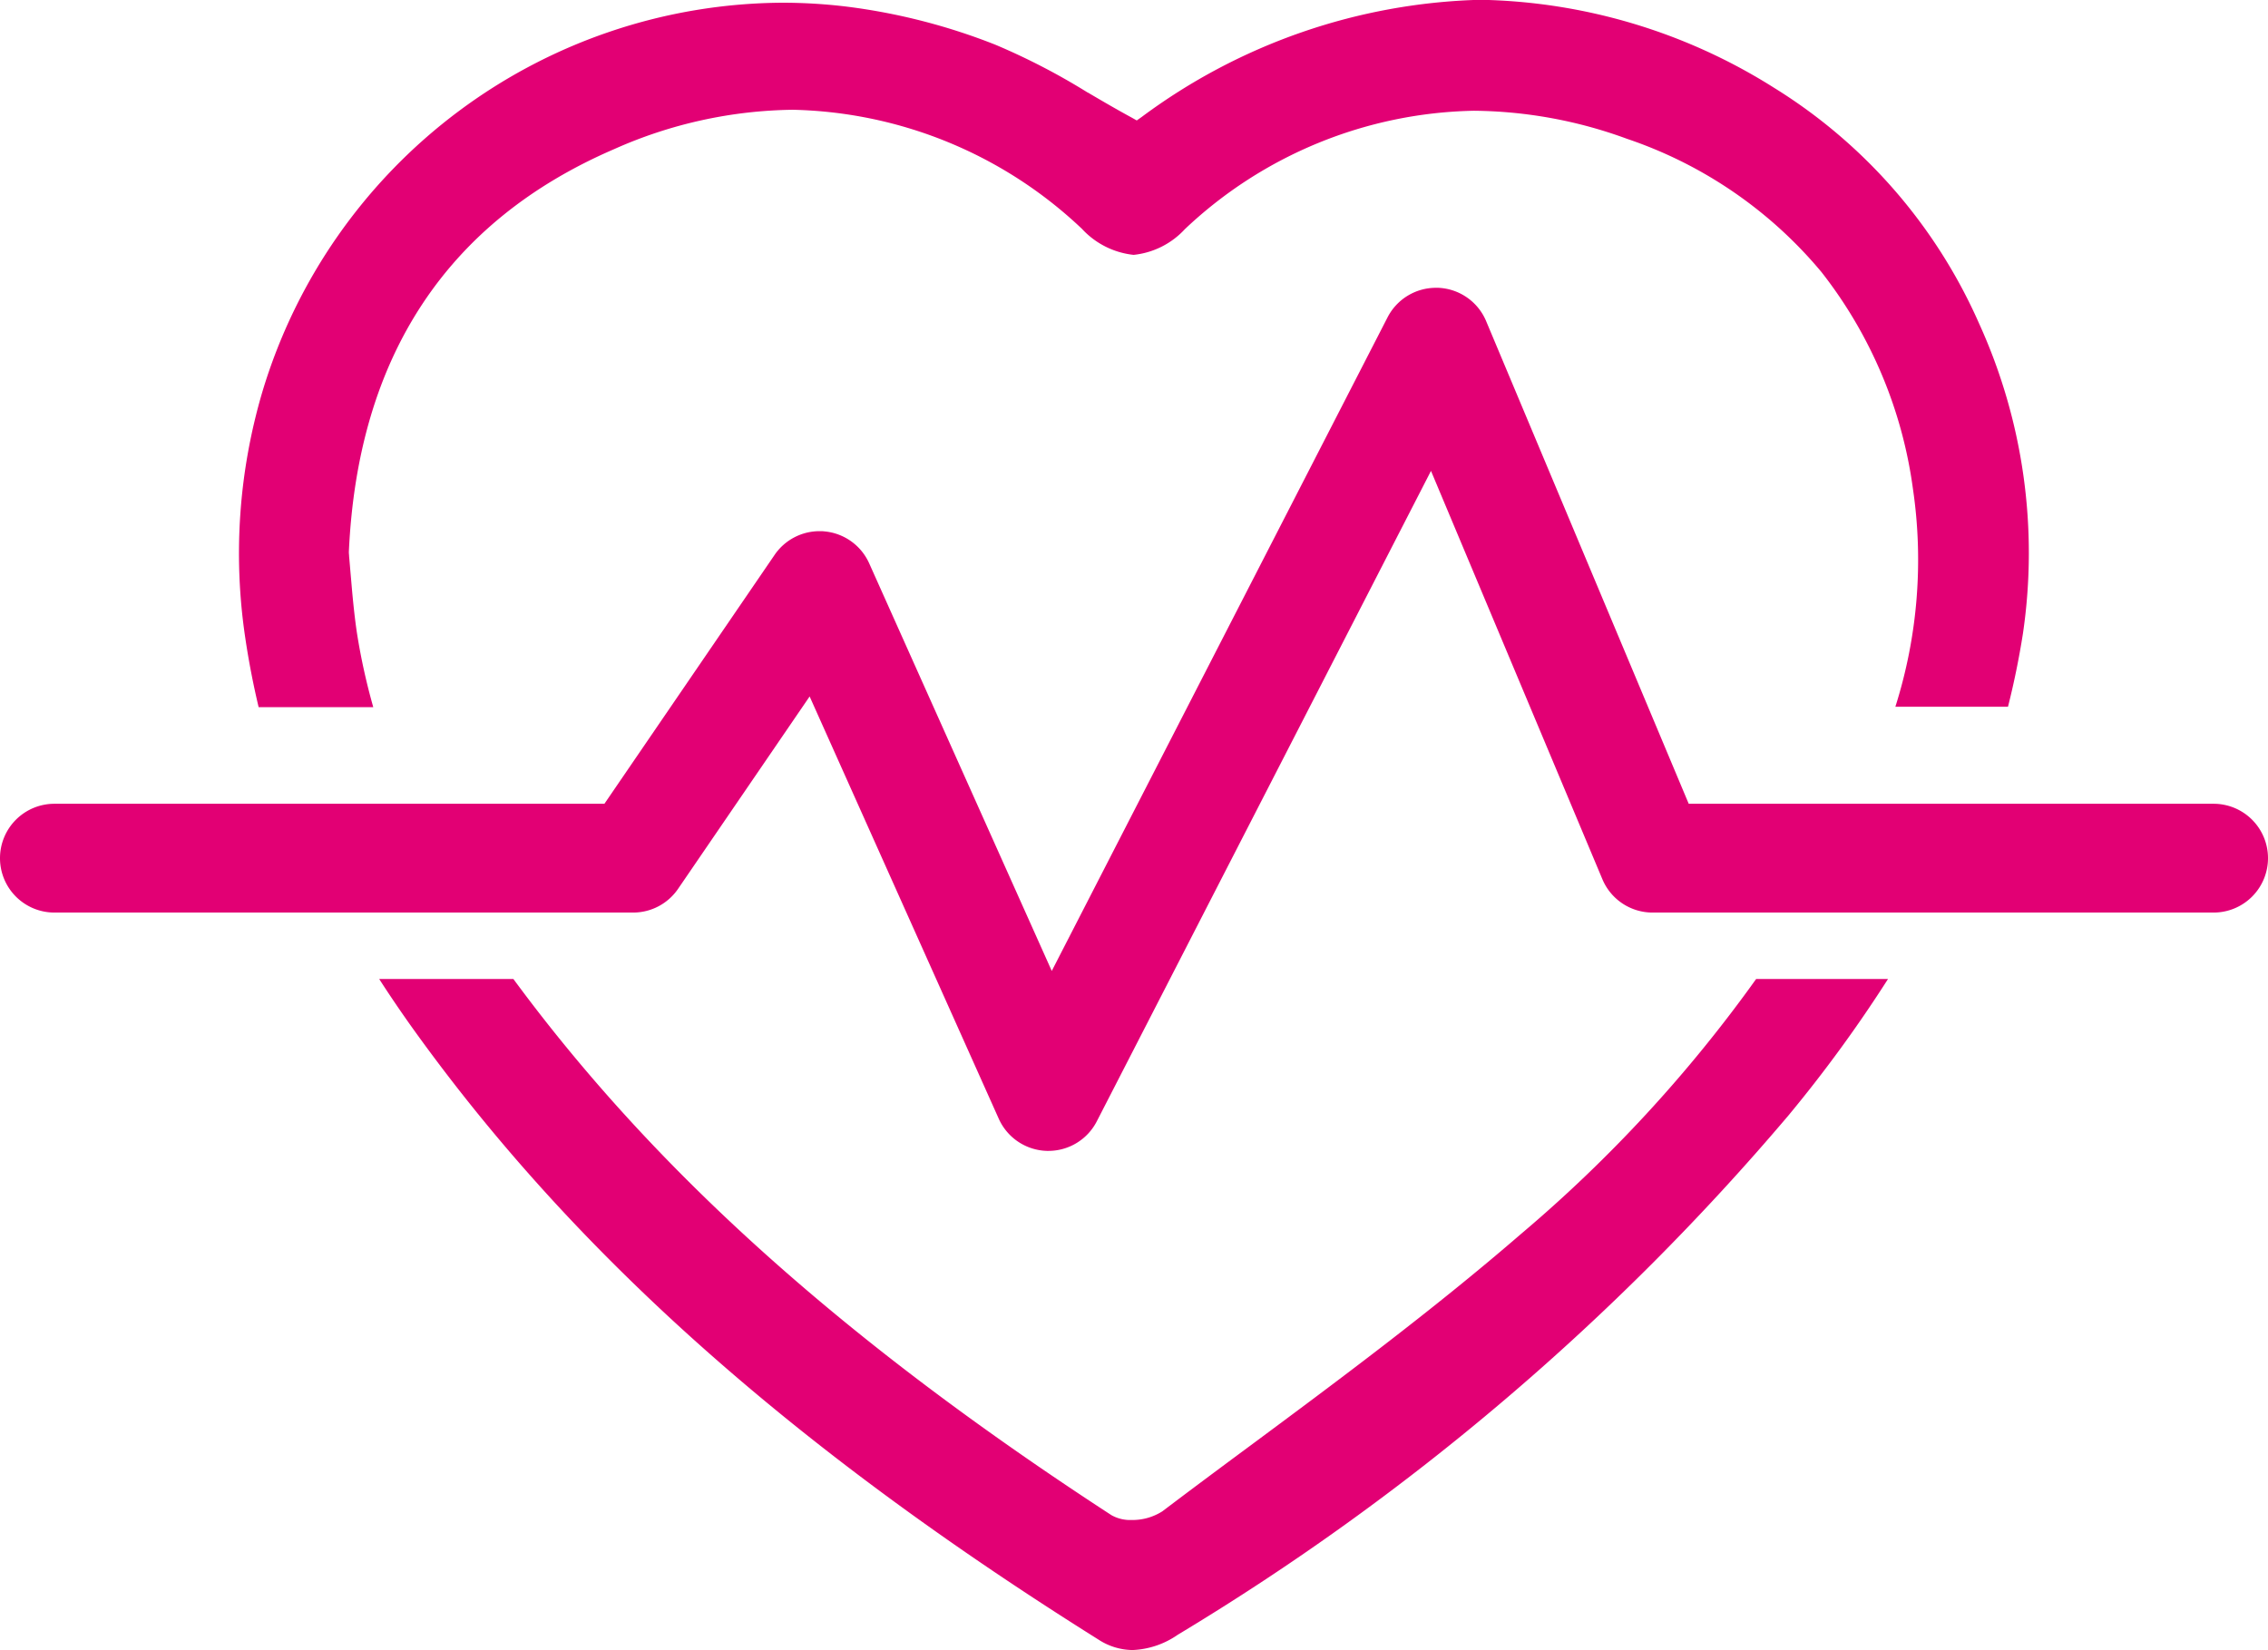 <svg xmlns="http://www.w3.org/2000/svg" width="62.533" height="45.5" viewBox="0 0 62.533 45.5">
  <g id="Group_446" data-name="Group 446" transform="translate(-483.574 -1621.75)">
    <path id="Subtraction_10" data-name="Subtraction 10" d="M11542.534,7450.5a1.751,1.751,0,0,1-.941-.288c-8.5-5.33-14.538-10.722-18.989-16.969-.308-.436-.591-.855-.843-1.247h3.7c3.91,5.311,9.15,10.01,16.493,14.787a1.054,1.054,0,0,0,.549.131,1.533,1.533,0,0,0,.854-.241c.691-.524,1.5-1.127,2.4-1.793l.026-.019c2.352-1.745,5.018-3.722,7.458-5.833a38.507,38.507,0,0,0,6.485-7.032h3.636a37.533,37.533,0,0,1-2.743,3.76,68.025,68.025,0,0,1-16.839,14.322A2.347,2.347,0,0,1,11542.534,7450.5Zm-20.938-26h-3.159c-.153-.642-.277-1.29-.371-1.927a15.728,15.728,0,0,1,.477-6.779,15.054,15.054,0,0,1,14.333-10.719,14.725,14.725,0,0,1,1.819.113,16.812,16.812,0,0,1,4.057,1.046,18.294,18.294,0,0,1,2.552,1.323l.008,0,.041.026c.381.224.757.443,1.162.663l.133.075.129-.09a16.355,16.355,0,0,1,9.342-3.237,15.686,15.686,0,0,1,8.1,2.426,14.535,14.535,0,0,1,5.654,6.5,15.27,15.27,0,0,1,1.209,8.551c-.108.688-.247,1.367-.412,2.017l-3.105,0a13.405,13.405,0,0,0,.484-6.009,12.362,12.362,0,0,0-2.522-5.977,11.95,11.95,0,0,0-5.355-3.672,12.539,12.539,0,0,0-4.228-.776,11.92,11.92,0,0,0-7.967,3.263,2.235,2.235,0,0,1-1.415.711,2.261,2.261,0,0,1-1.424-.717,11.953,11.953,0,0,0-7.974-3.284,12.435,12.435,0,0,0-4.922,1.084c-4.608,1.987-7.07,5.72-7.317,11.1v.021l0,.018.006.069,0,.015c.015.168.029.337.044.511l.009.1c.031.363.082.971.166,1.525a17.389,17.389,0,0,0,.444,2.017Z" transform="translate(-11027.732 -5783.25)" fill="#e20074"/>
    <path id="Path_1215" data-name="Path 1215" d="M-10999.557-5753.194h-.04a1.5,1.5,0,0,1-1.329-.886l-5.215-11.645-3.628,5.306a1.5,1.5,0,0,1-1.238.653h-15.957a1.5,1.5,0,0,1-1.5-1.5,1.5,1.5,0,0,1,1.5-1.5h15.165l4.693-6.864a1.5,1.5,0,0,1,1.238-.653c.044,0,.089,0,.134.006a1.5,1.5,0,0,1,1.235.881l5.034,11.24,9.259-18.024a1.5,1.5,0,0,1,1.334-.814h.058a1.5,1.5,0,0,1,1.325.918l5.586,13.31h14.472a1.5,1.5,0,0,1,1.5,1.5,1.5,1.5,0,0,1-1.5,1.5h-15.469a1.5,1.5,0,0,1-1.383-.919l-4.726-11.26-9.215,17.937A1.5,1.5,0,0,1-10999.557-5753.194Z" transform="translate(11512.038 7406.68)" fill="#e20074"/>
  </g>
</svg>
